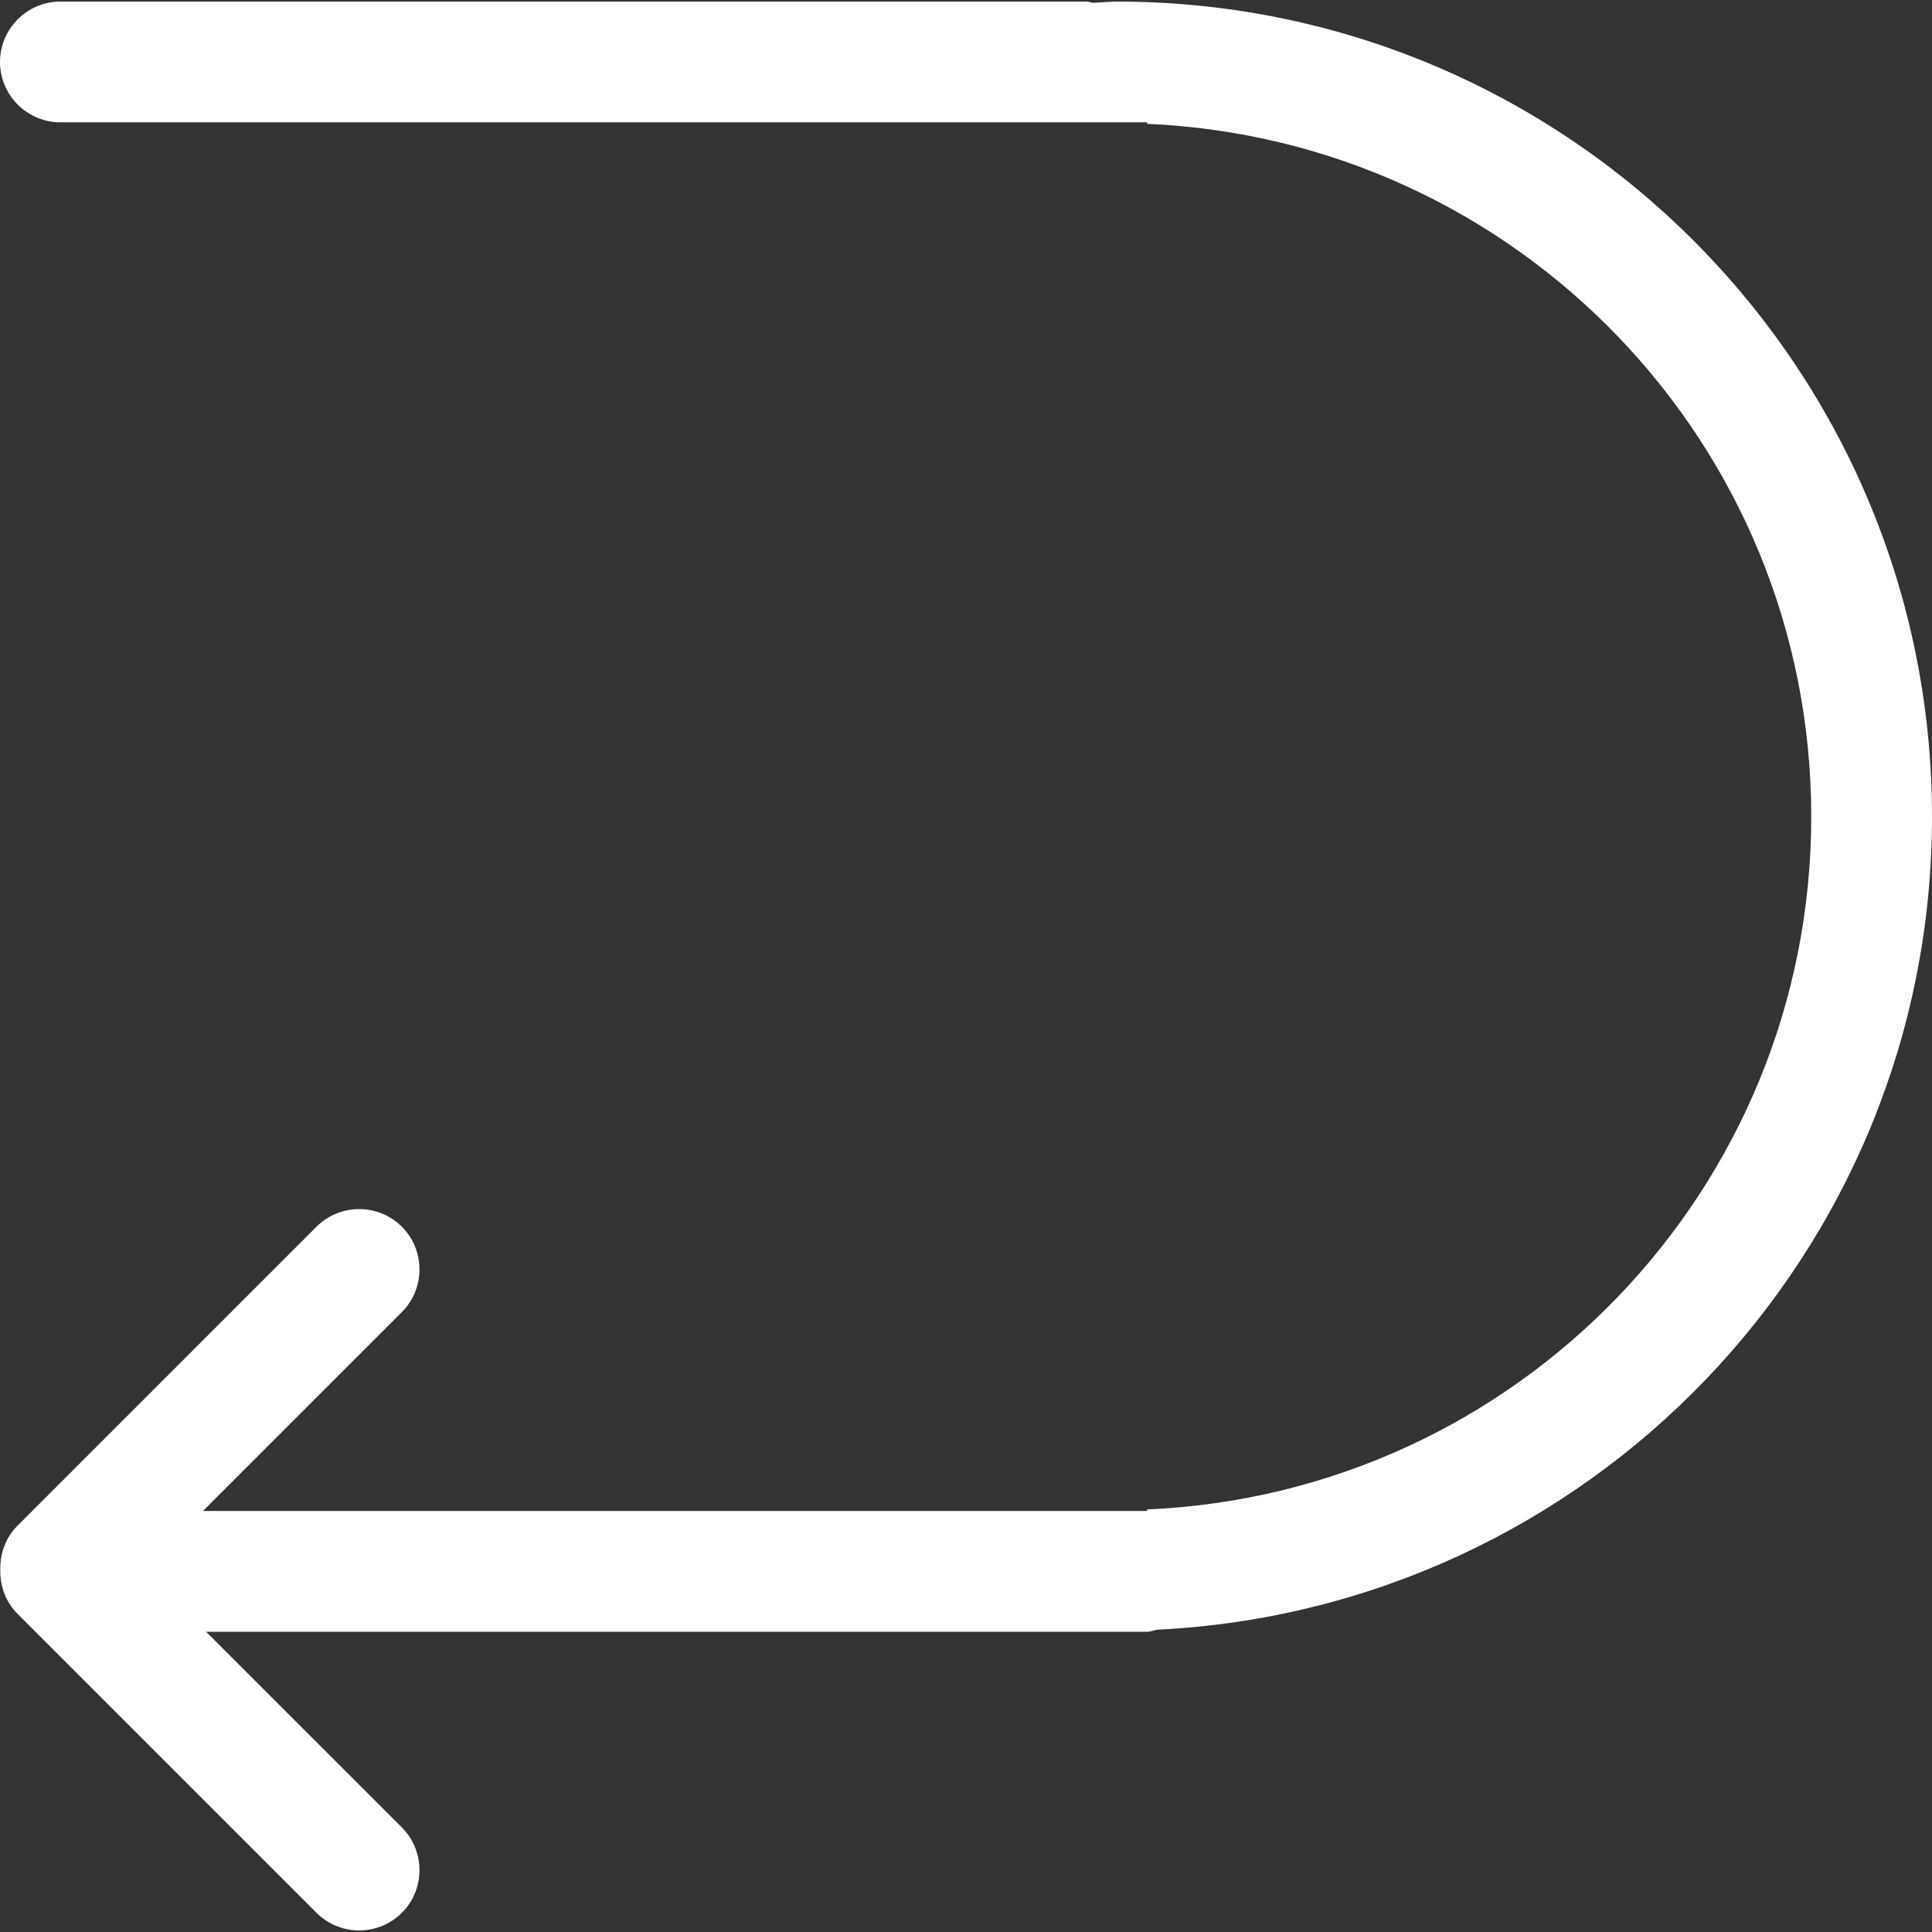 <?xml version="1.0" encoding="UTF-8"?>
 
<svg fill="#FFFFFF" height="200px" width="200px" version="1.1" id="Capa_1" xmlns="http://www.w3.org/2000/svg" xmlns:xlink="http://www.w3.org/1999/xlink" viewBox="0 0 384.97 384.97" xml:space="preserve" stroke="#FFFFFF" stroke-width="0.004"><rect x="0" y="0" width="384.97" height="384.97" fill="#333333" stroke="none"/><g id="SVGRepo_bgCarrier" stroke-width="0"></g><g id="SVGRepo_tracerCarrier" stroke-linecap="round" stroke-linejoin="round" stroke="#FFFFFF" stroke-width="2.31"></g><g id="SVGRepo_iconCarrier"> <g> <path d="M12.03,24.375h36.091h89.686h90.769v0.301c73.589,3.176,132.333,63.664,132.333,138.048 c0,74.371-58.744,134.872-132.333,138.048v0.301h-90.769H48.121h-7.675l39.628-39.628c4.68-4.68,4.68-12.331,0-17.011 c-4.68-4.68-12.331-4.68-17.011,0l-59.55,59.55c-2.418,2.418-3.525,5.618-3.453,8.806c-0.084,3.188,1.035,6.388,3.453,8.806 l59.55,59.55c4.68,4.68,12.331,4.68,17.011,0c4.68-4.68,4.68-12.331,0-17.011l-39.002-38.99h187.504 c0.71,0,1.311-0.289,1.985-0.409c85.956-4.211,154.409-75.021,154.409-162.012c0-89.698-72.711-162.409-162.409-162.409 c-1.624,0-3.2,0.192-4.824,0.241c-0.409-0.048-0.77-0.241-1.191-0.241H12.03C5.414,0.314,0,5.728,0,12.345 S5.414,24.375,12.03,24.375z"></path> <g> </g> <g> </g> <g> </g> <g> </g> <g> </g> <g> </g> </g> </g></svg>